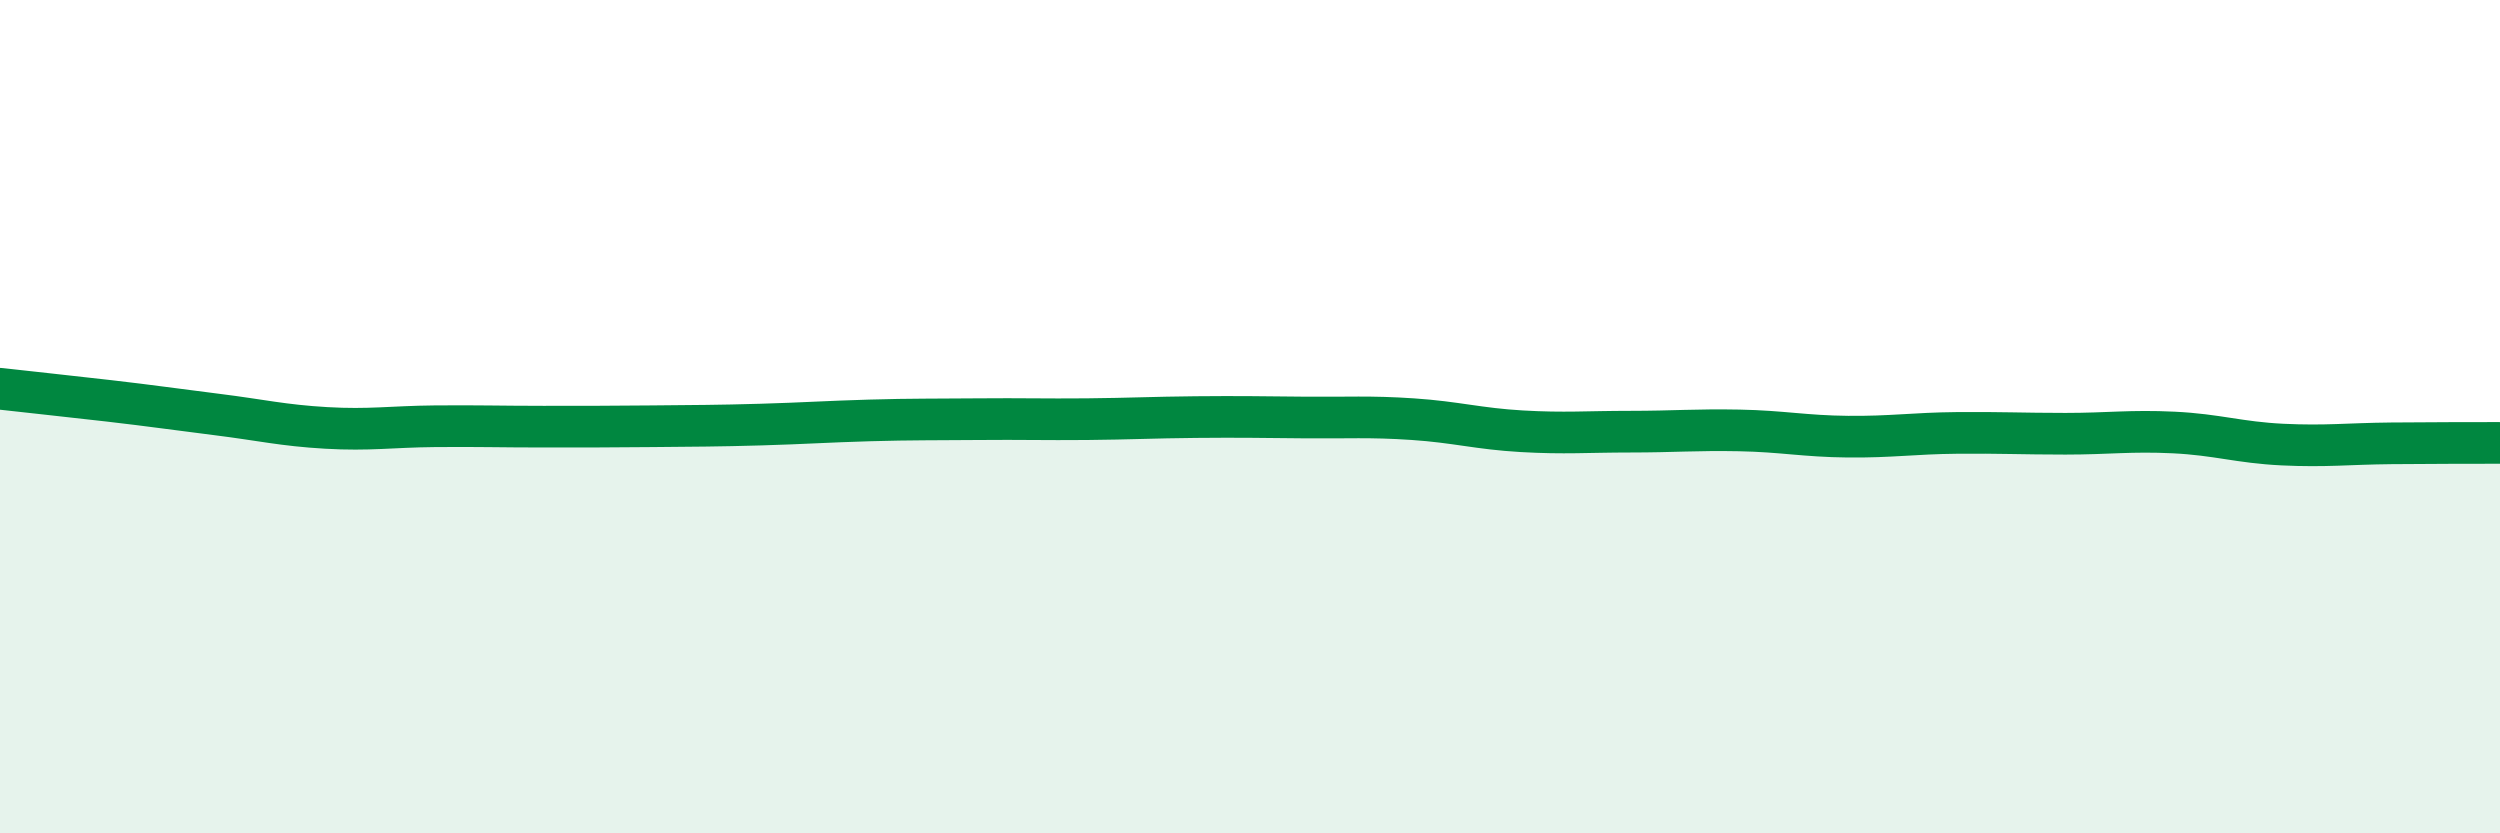 
    <svg width="60" height="20" viewBox="0 0 60 20" xmlns="http://www.w3.org/2000/svg">
      <path
        d="M 0,9.33 C 0.52,9.39 1.57,9.5 2.61,9.62 C 3.65,9.74 4.18,9.82 5.22,9.95 C 6.26,10.08 6.79,10.21 7.83,10.27 C 8.87,10.33 9.39,10.24 10.43,10.23 C 11.47,10.22 12,10.24 13.04,10.24 C 14.08,10.24 14.61,10.24 15.65,10.23 C 16.69,10.22 17.22,10.22 18.26,10.19 C 19.3,10.16 19.83,10.12 20.87,10.09 C 21.91,10.06 22.44,10.07 23.48,10.06 C 24.52,10.05 25.05,10.07 26.09,10.06 C 27.13,10.05 27.66,10.02 28.7,10.01 C 29.74,10 30.26,10.01 31.3,10.02 C 32.34,10.03 32.87,9.99 33.91,10.06 C 34.95,10.13 35.48,10.29 36.52,10.35 C 37.56,10.41 38.09,10.36 39.13,10.36 C 40.17,10.36 40.7,10.31 41.74,10.33 C 42.78,10.35 43.31,10.47 44.35,10.48 C 45.39,10.49 45.92,10.4 46.96,10.39 C 48,10.38 48.53,10.41 49.57,10.41 C 50.61,10.41 51.13,10.33 52.17,10.38 C 53.21,10.43 53.74,10.62 54.78,10.67 C 55.82,10.72 56.35,10.65 57.39,10.64 C 58.43,10.63 59.48,10.63 60,10.63L60 20L0 20Z"
        fill="#008740"
        opacity="0.1"
        stroke-linecap="round"
        stroke-linejoin="round"
      />
      <path
        d="M 0,9.33 C 0.52,9.39 1.57,9.5 2.61,9.62 C 3.65,9.74 4.18,9.82 5.22,9.95 C 6.26,10.08 6.79,10.21 7.83,10.27 C 8.87,10.33 9.39,10.24 10.43,10.23 C 11.47,10.22 12,10.24 13.04,10.24 C 14.08,10.24 14.61,10.24 15.65,10.23 C 16.69,10.22 17.22,10.22 18.26,10.19 C 19.3,10.16 19.83,10.12 20.87,10.09 C 21.91,10.06 22.44,10.07 23.48,10.06 C 24.52,10.05 25.05,10.07 26.09,10.06 C 27.13,10.05 27.66,10.02 28.7,10.01 C 29.74,10 30.26,10.01 31.3,10.02 C 32.34,10.03 32.87,9.99 33.91,10.06 C 34.95,10.13 35.48,10.29 36.52,10.35 C 37.56,10.41 38.09,10.36 39.13,10.36 C 40.17,10.36 40.7,10.31 41.74,10.33 C 42.78,10.35 43.31,10.47 44.35,10.48 C 45.39,10.49 45.92,10.4 46.96,10.39 C 48,10.38 48.53,10.41 49.57,10.41 C 50.61,10.41 51.13,10.33 52.17,10.38 C 53.21,10.43 53.74,10.62 54.78,10.67 C 55.82,10.72 56.35,10.65 57.39,10.64 C 58.43,10.63 59.48,10.63 60,10.63"
        stroke="#008740"
        stroke-width="1"
        fill="none"
        stroke-linecap="round"
        stroke-linejoin="round"
      />
    </svg>
  